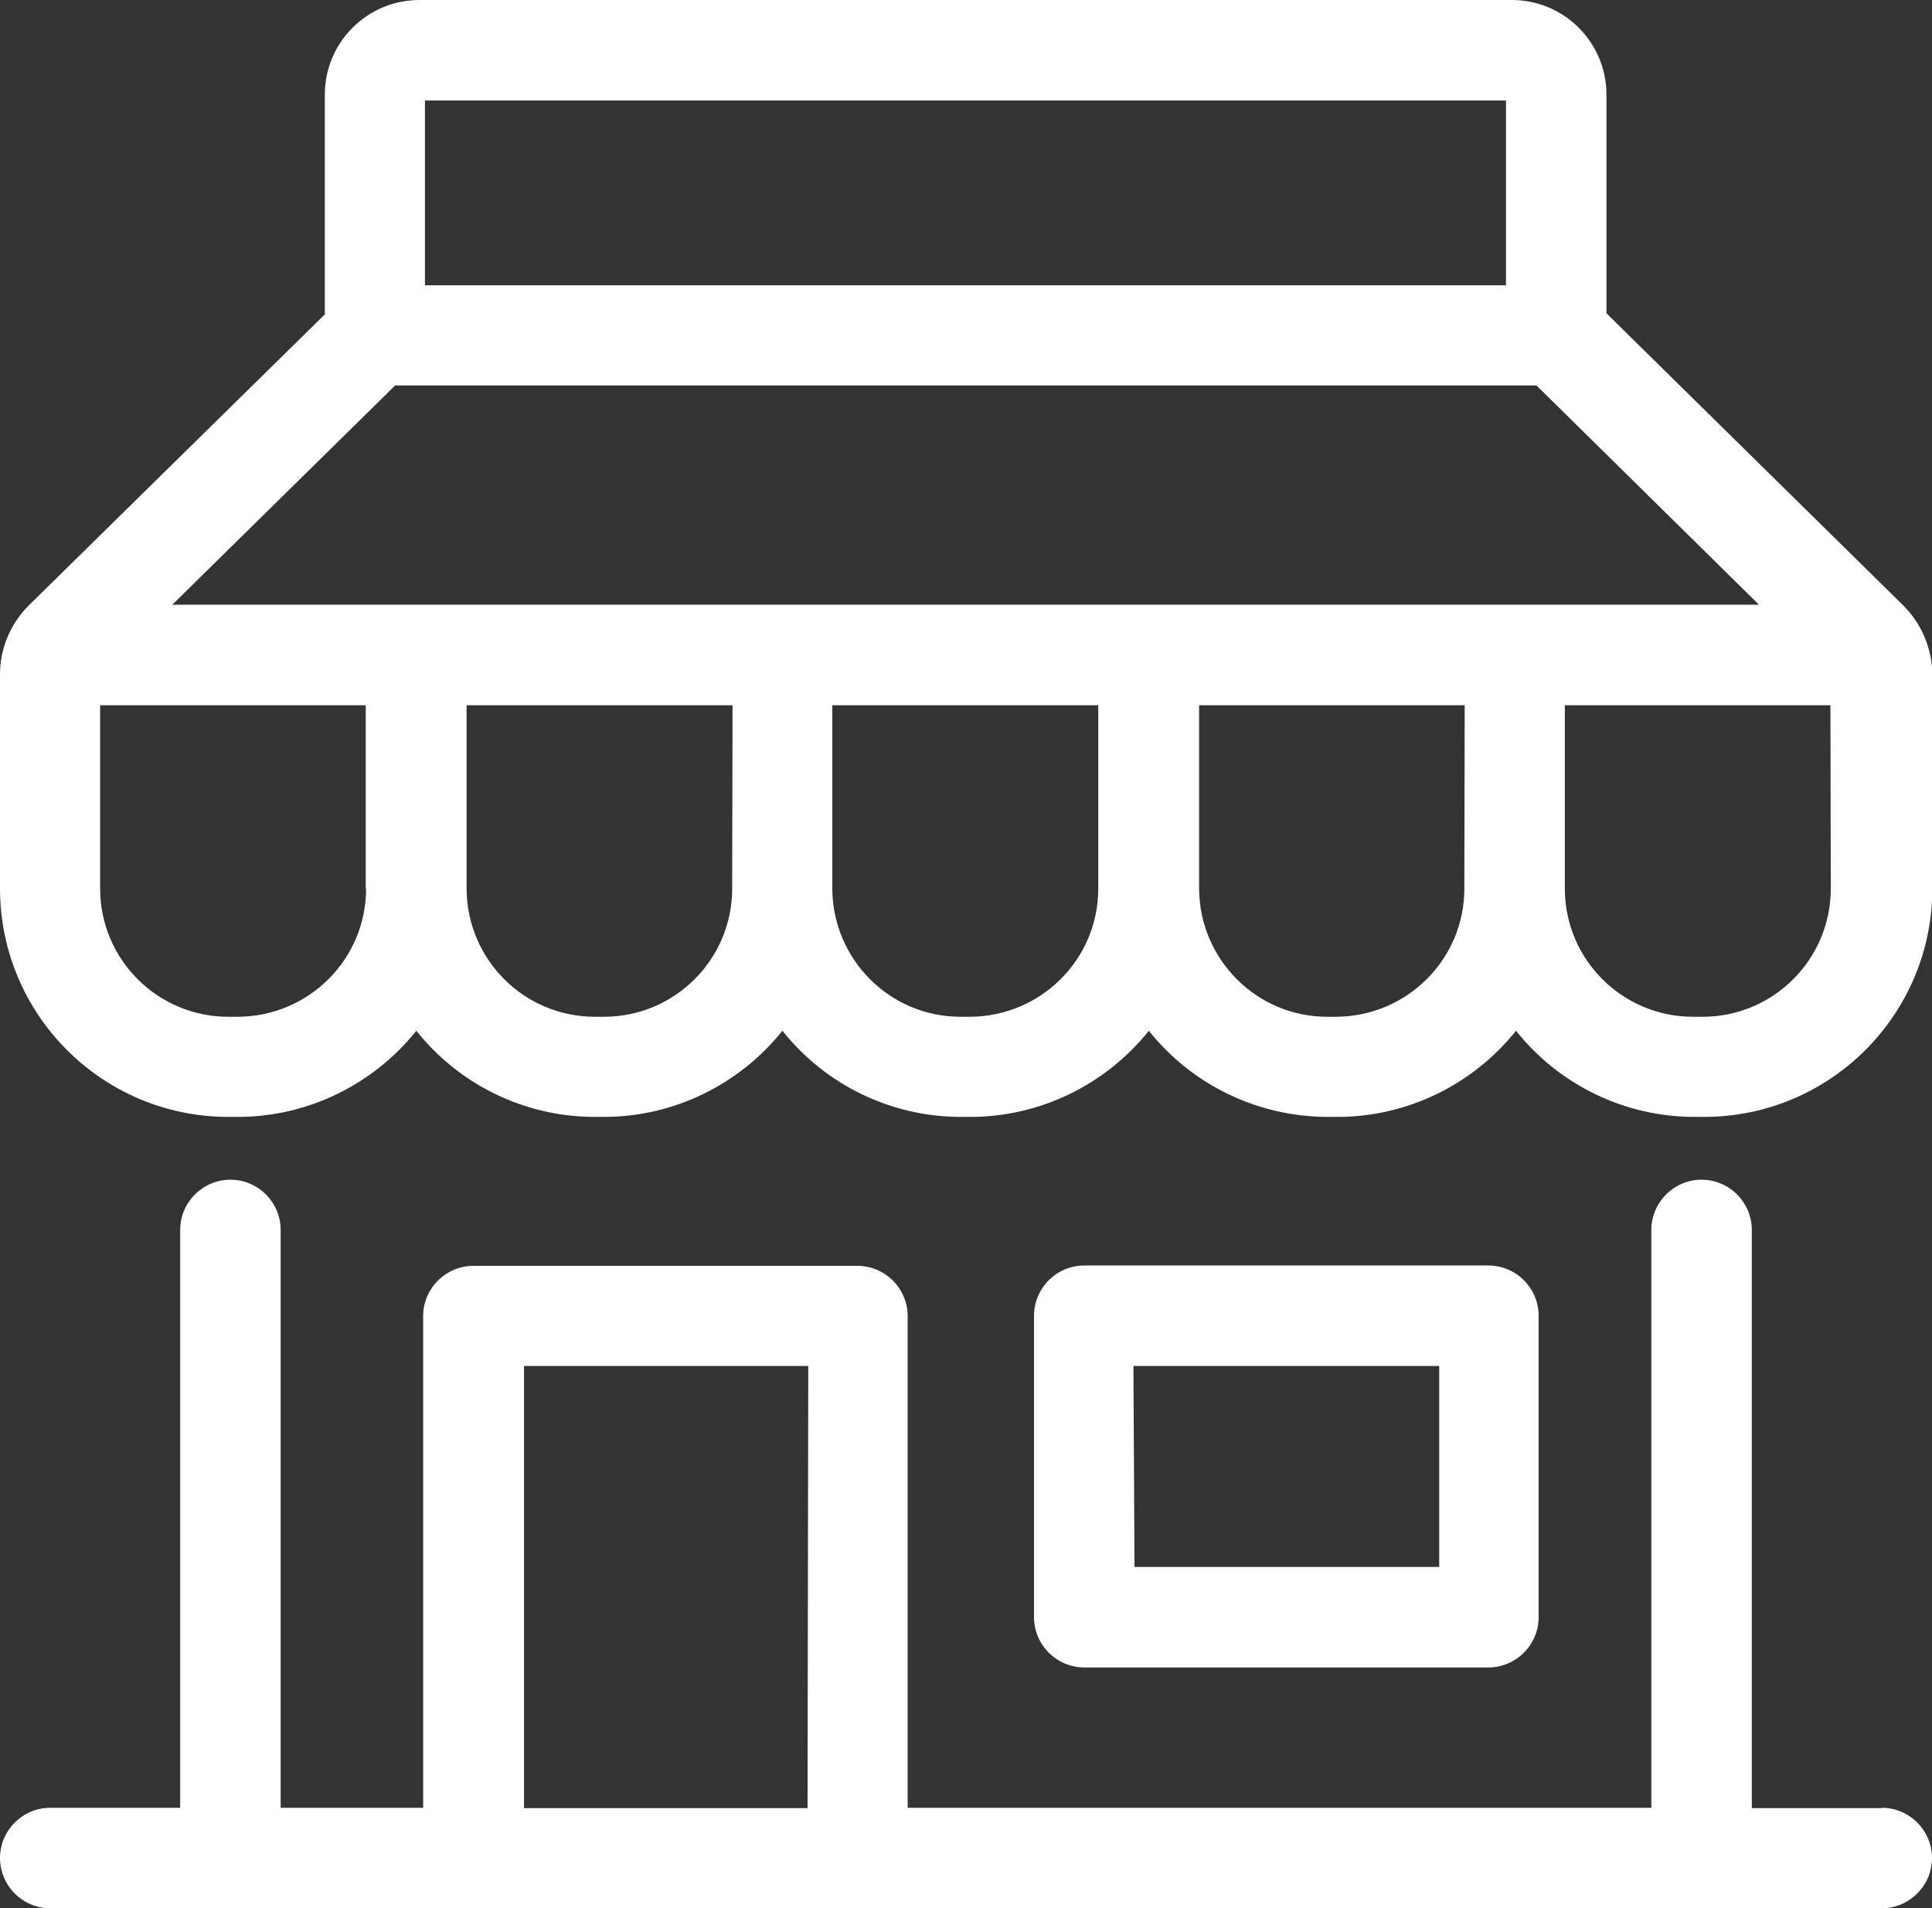 <?xml version="1.0" encoding="utf-8"?>
<!-- Generator: Adobe Illustrator 26.0.3, SVG Export Plug-In . SVG Version: 6.00 Build 0)  -->
<svg version="1.1" id="Capa_1" xmlns="http://www.w3.org/2000/svg" xmlns:xlink="http://www.w3.org/1999/xlink" x="0px" y="0px"
	 viewBox="0 0 538.3 531.7" style="enable-background:new 0 0 538.3 531.7;" xml:space="preserve">
<rect x="0" y="0" width="538.3" height="531.7" fill="#333333" stroke="none"/>
<style type="text/css">
	.st0{fill:#FFFFFF;}
</style>
<g id="Layer_2">
	<g id="Layer_1-2">
		<path class="st0" d="M530.3,168.7l-82.7-81.4V26.4c0-14.6-11.8-26.4-26.4-26.4H116.9c-14.6,0-26.4,11.8-26.4,26.4v61.2L8,168.7
			c-5.1,5.1-8,12-8,19.1v59.7c0,35.2,28.5,63.7,63.6,63.7c0,0,0,0,0,0h2.7c19.3,0,37.6-8.9,49.7-24c12,15.1,30.3,24,49.7,24h2.6
			c19.3,0,37.6-8.9,49.7-24c12,15.1,30.3,24,49.7,24h2.7c19.3,0,37.6-8.9,49.7-24c12.1,15.2,30.5,24,49.9,24h2.7
			c19.3,0,37.6-8.9,49.7-24c12,15.1,30.3,24,49.7,24h2.7c35.1,0,63.6-28.5,63.6-63.7v-59.7C538.3,180.7,535.4,173.8,530.3,168.7
			L530.3,168.7z M118.4,28h301.2v51.5H118.4V28z M102,247.6c0,19.7-16,35.6-35.7,35.7h-2.7c-19.7,0-35.7-16-35.7-35.7v-51.1h74
			V247.6z M204,247.6L204,247.6c0,19.7-16,35.7-35.7,35.7h-2.7c-19.7-0.1-35.5-16-35.6-35.7v-51.1h74.1L204,247.6z M306,247.6
			L306,247.6c0,19.7-16,35.6-35.7,35.7h-2.7c-19.7,0-35.6-16-35.7-35.7v-51.1h74.1L306,247.6z M408,247.6L408,247.6
			c0,19.7-16,35.6-35.7,35.7h-2.5c-19.7,0-35.6-16-35.7-35.7v-51.1h74L408,247.6z M422,168.5H48l62.1-61.1h318l62,61.1H422z
			 M510.1,247.6c0,19.7-16,35.7-35.7,35.7h-2.7c-19.7,0-35.7-16-35.7-35.7v-51.1h74L510.1,247.6z M414.7,464.6c7.7,0,14-6.3,14-14
			v-84c0-7.7-6.3-14-14-14l0,0H302.1c-7.7,0-14,6.3-14,14l0,0v84c0,7.7,6.3,14,14,14H414.7z M315.8,380.6H401v56h-84.9L315.8,380.6z
			 M524.1,503.8h-36V342.7c0-7.7-6.3-14-14-14s-14,6.3-14,14v161H252.9v-137c0-7.7-6.3-14-14-14H132.1c-7.7-0.1-14.1,6.1-14.2,13.8
			c0,0.1,0,0.1,0,0.2v137H78.2v-161c0-7.7-6.3-14-14-14s-14,6.3-14,14v161H14c-7.7,0-14,6.3-14,14c0,7.7,6.3,14,14,14h510.3
			c7.7,0,14-6.3,14-14s-6.3-14-14-14L524.1,503.8z M225,503.8h-79V380.6h79.2L225,503.8z"/>
	</g>
</g>
</svg>
